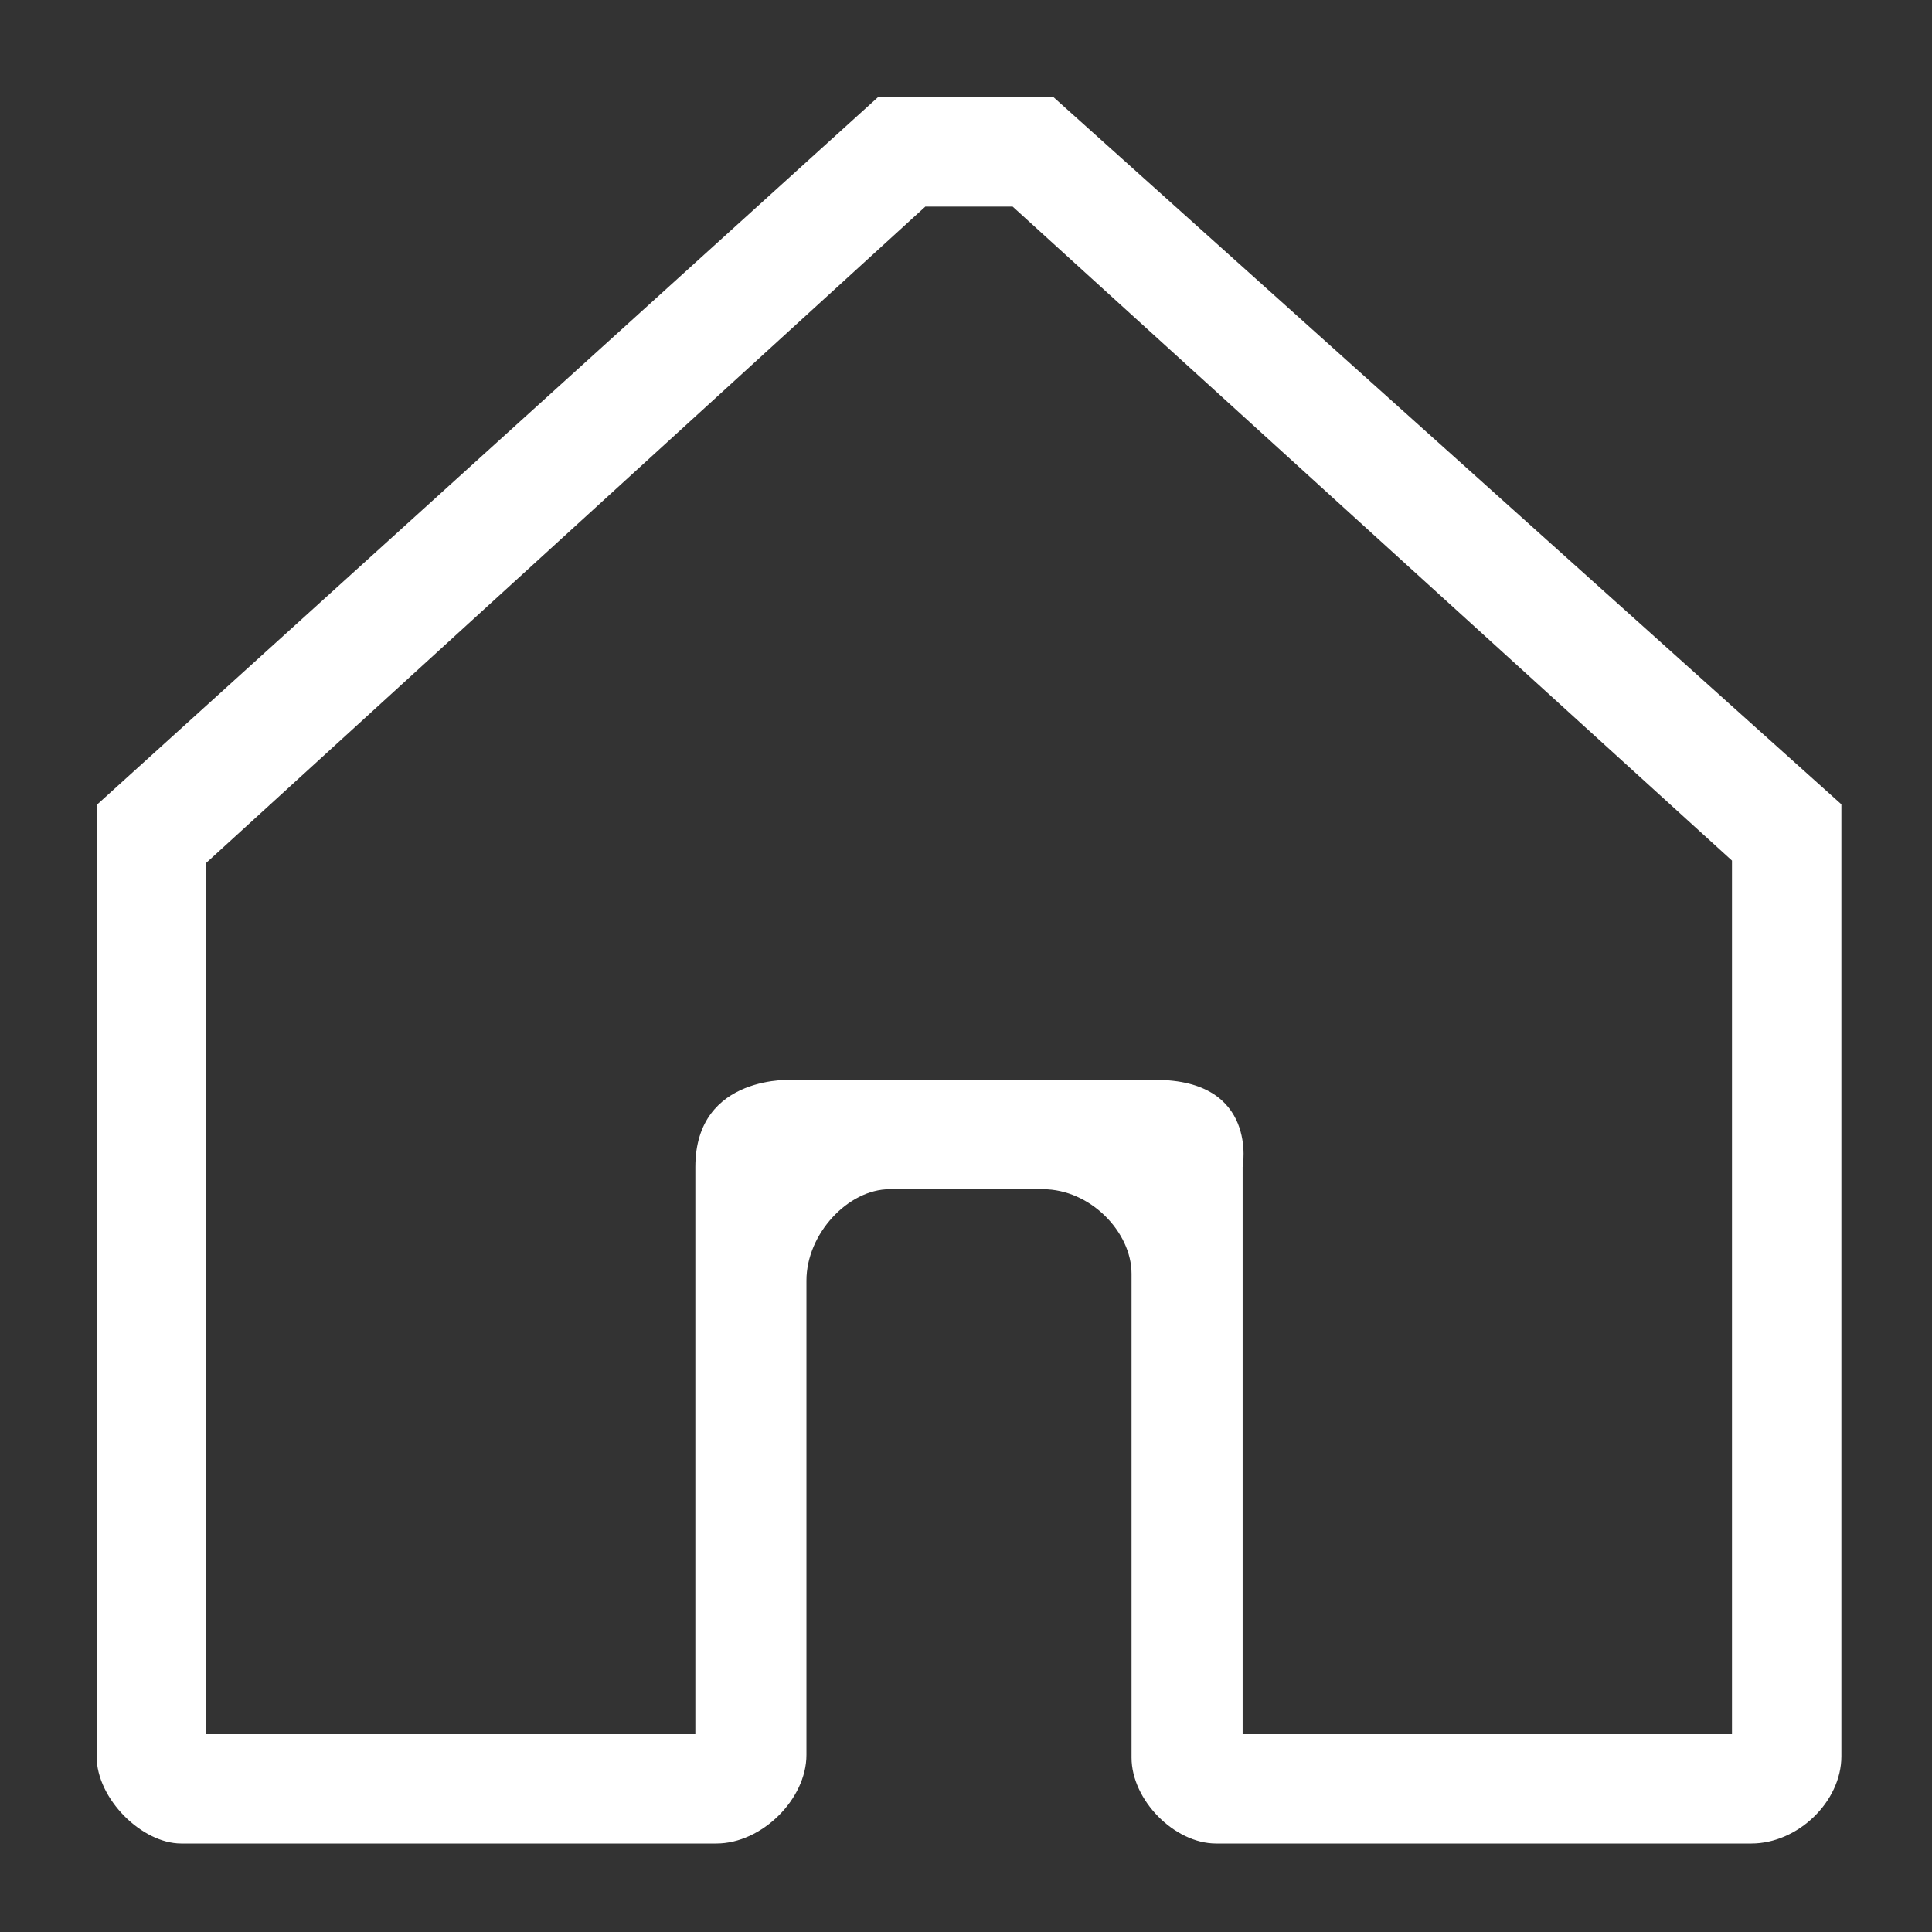 <svg xmlns="http://www.w3.org/2000/svg" xmlns:xlink="http://www.w3.org/1999/xlink" version="1.1" x="0px" y="0px" viewBox="0 0 100 100" enable-background="new 0 0 100 100" xml:space="preserve" aria-hidden="true" width="100px" height="100px" style="fill:url(#CerosGradient_idf2712f18a);"><rect x="0" y="0" width="100" height="100" fill="#333333" stroke="none"/><defs><linearGradient class="cerosgradient" data-cerosgradient="true" id="CerosGradient_idf2712f18a" gradientUnits="userSpaceOnUse" x1="50%" y1="100%" x2="50%" y2="0%"><stop offset="0%" stop-color="#FFFFFF"/><stop offset="100%" stop-color="#FFFFFF"/></linearGradient><linearGradient/></defs><g><g><path fill="#000000" d="M54.53,5.03h-9.086L5,41.667c0,0,0,39.386,0,49.238c0,2.211,2.352,4.515,4.374,4.515    c6.855,0,20.685,0,27.71,0c2.328,0,4.657-2.281,4.657-4.586c0-6.426,0-18.051,0-24.553c0-2.422,2.163-4.727,4.304-4.727    c2.765,0,5.119,0,7.937,0c2.446,0,4.586,2.211,4.586,4.374c0,6.472,0,18.534,0,25.047c0,2.187,2.211,4.445,4.374,4.445    c6.855,0,20.685,0,27.71,0c2.399,0,4.657-2.163,4.657-4.515c0-9.806,0-49.274,0-49.274L54.53,5.03z M89.647,89.759H64.318v-29.35    c0,0,0.847-4.515-4.515-4.515c-5.362,0-18.679,0-18.679,0s-5.133-0.353-5.133,4.515c0,4.868,0,29.35,0,29.35H10.662V44.673    l37.235-33.981h4.515l37.235,33.852V89.759z" style="fill:url(#CerosGradient_idf2712f18a);"/></g></g></svg>